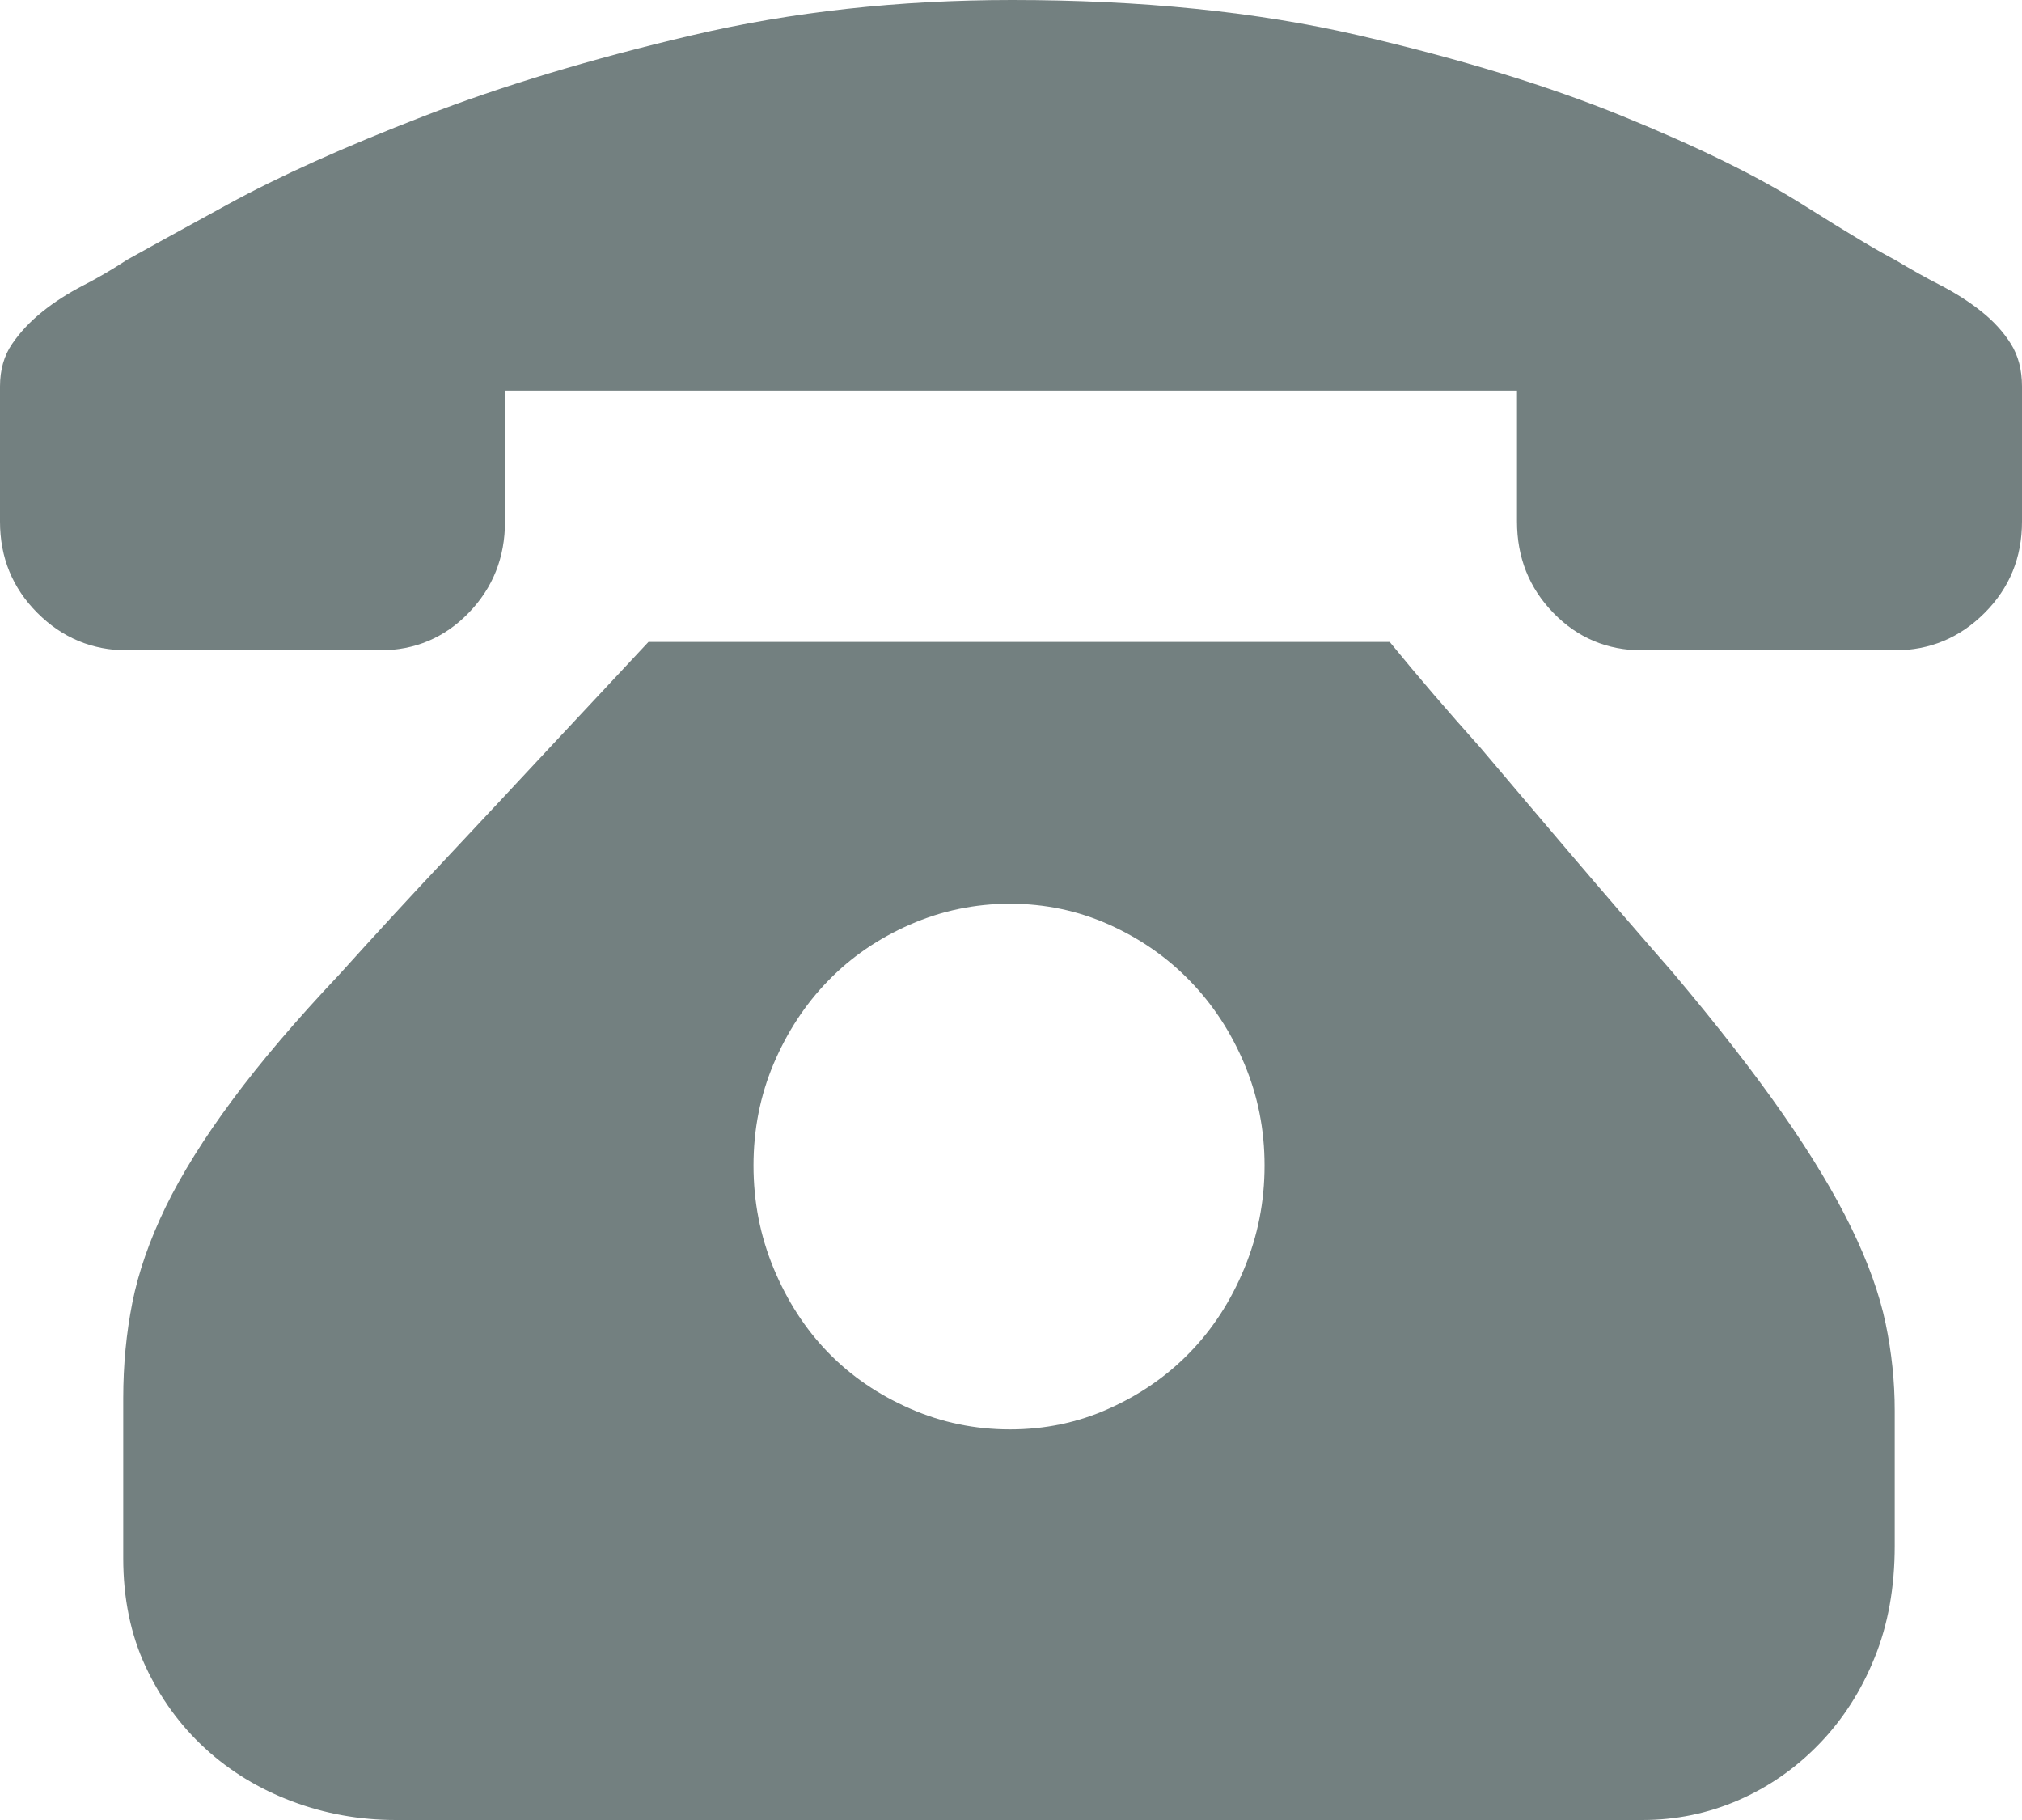 <svg width="20" height="18" viewBox="0 0 20 18" fill="none" xmlns="http://www.w3.org/2000/svg">
<path fill-rule="evenodd" clip-rule="evenodd" d="M20 5.158V3.863V3.822C20 3.658 19.963 3.517 19.89 3.401C19.817 3.284 19.72 3.178 19.6 3.082C19.48 2.986 19.347 2.901 19.201 2.825C19.054 2.75 18.901 2.664 18.741 2.568C18.581 2.486 18.278 2.305 17.832 2.024C17.386 1.743 16.793 1.452 16.054 1.151C15.315 0.849 14.442 0.582 13.437 0.349C12.431 0.116 11.289 0 10.01 0C8.891 0 7.835 0.116 6.843 0.349C5.851 0.582 4.965 0.849 4.186 1.151C3.407 1.452 2.761 1.743 2.248 2.024C1.735 2.305 1.405 2.486 1.259 2.568C1.112 2.664 0.966 2.75 0.819 2.825C0.673 2.901 0.539 2.986 0.42 3.082C0.3 3.178 0.2 3.284 0.12 3.401C0.04 3.517 0 3.658 0 3.822V5.158C0 5.514 0.123 5.815 0.37 6.062C0.616 6.308 0.912 6.432 1.259 6.432H3.756C4.103 6.432 4.396 6.308 4.635 6.062C4.875 5.815 4.995 5.514 4.995 5.158V3.863H15.005V5.158C15.005 5.514 15.125 5.815 15.365 6.062C15.604 6.308 15.897 6.432 16.244 6.432H18.741C19.088 6.432 19.384 6.308 19.63 6.062C19.877 5.815 20 5.514 20 5.158ZM13.746 6.349C14.026 6.692 14.326 7.041 14.645 7.397C14.912 7.712 15.208 8.062 15.534 8.445C15.861 8.829 16.197 9.219 16.544 9.616C16.983 10.137 17.346 10.603 17.632 11.014C17.919 11.425 18.145 11.801 18.312 12.144C18.478 12.486 18.591 12.801 18.651 13.089C18.711 13.377 18.741 13.664 18.741 13.952V15.288C18.741 15.699 18.675 16.069 18.541 16.397C18.408 16.726 18.225 17.01 17.992 17.25C17.759 17.49 17.492 17.675 17.193 17.805C16.893 17.935 16.577 18 16.244 18H3.916C3.556 18 3.213 17.938 2.887 17.815C2.561 17.692 2.274 17.517 2.028 17.291C1.782 17.065 1.585 16.794 1.439 16.48C1.292 16.164 1.219 15.808 1.219 15.411V13.829C1.219 13.5 1.249 13.185 1.309 12.884C1.369 12.582 1.479 12.267 1.638 11.938C1.798 11.61 2.018 11.257 2.298 10.88C2.577 10.503 2.93 10.089 3.357 9.637C3.703 9.253 4.059 8.866 4.426 8.476C4.792 8.086 5.122 7.733 5.415 7.418C5.761 7.048 6.094 6.692 6.414 6.349H13.746ZM9.99 14.137C10.336 14.137 10.663 14.069 10.969 13.931C11.275 13.794 11.542 13.61 11.768 13.377C11.995 13.144 12.175 12.866 12.308 12.544C12.441 12.223 12.508 11.884 12.508 11.527C12.508 11.171 12.441 10.836 12.308 10.521C12.175 10.206 11.995 9.932 11.768 9.699C11.542 9.466 11.275 9.281 10.969 9.144C10.663 9.007 10.336 8.938 9.99 8.938C9.644 8.938 9.314 9.007 9.001 9.144C8.688 9.281 8.418 9.466 8.192 9.699C7.965 9.932 7.786 10.206 7.652 10.521C7.519 10.836 7.453 11.171 7.453 11.527C7.453 11.884 7.519 12.223 7.652 12.544C7.786 12.866 7.965 13.144 8.192 13.377C8.418 13.61 8.688 13.794 9.001 13.931C9.314 14.069 9.644 14.137 9.99 14.137Z" fill="#738080"/>
</svg>
